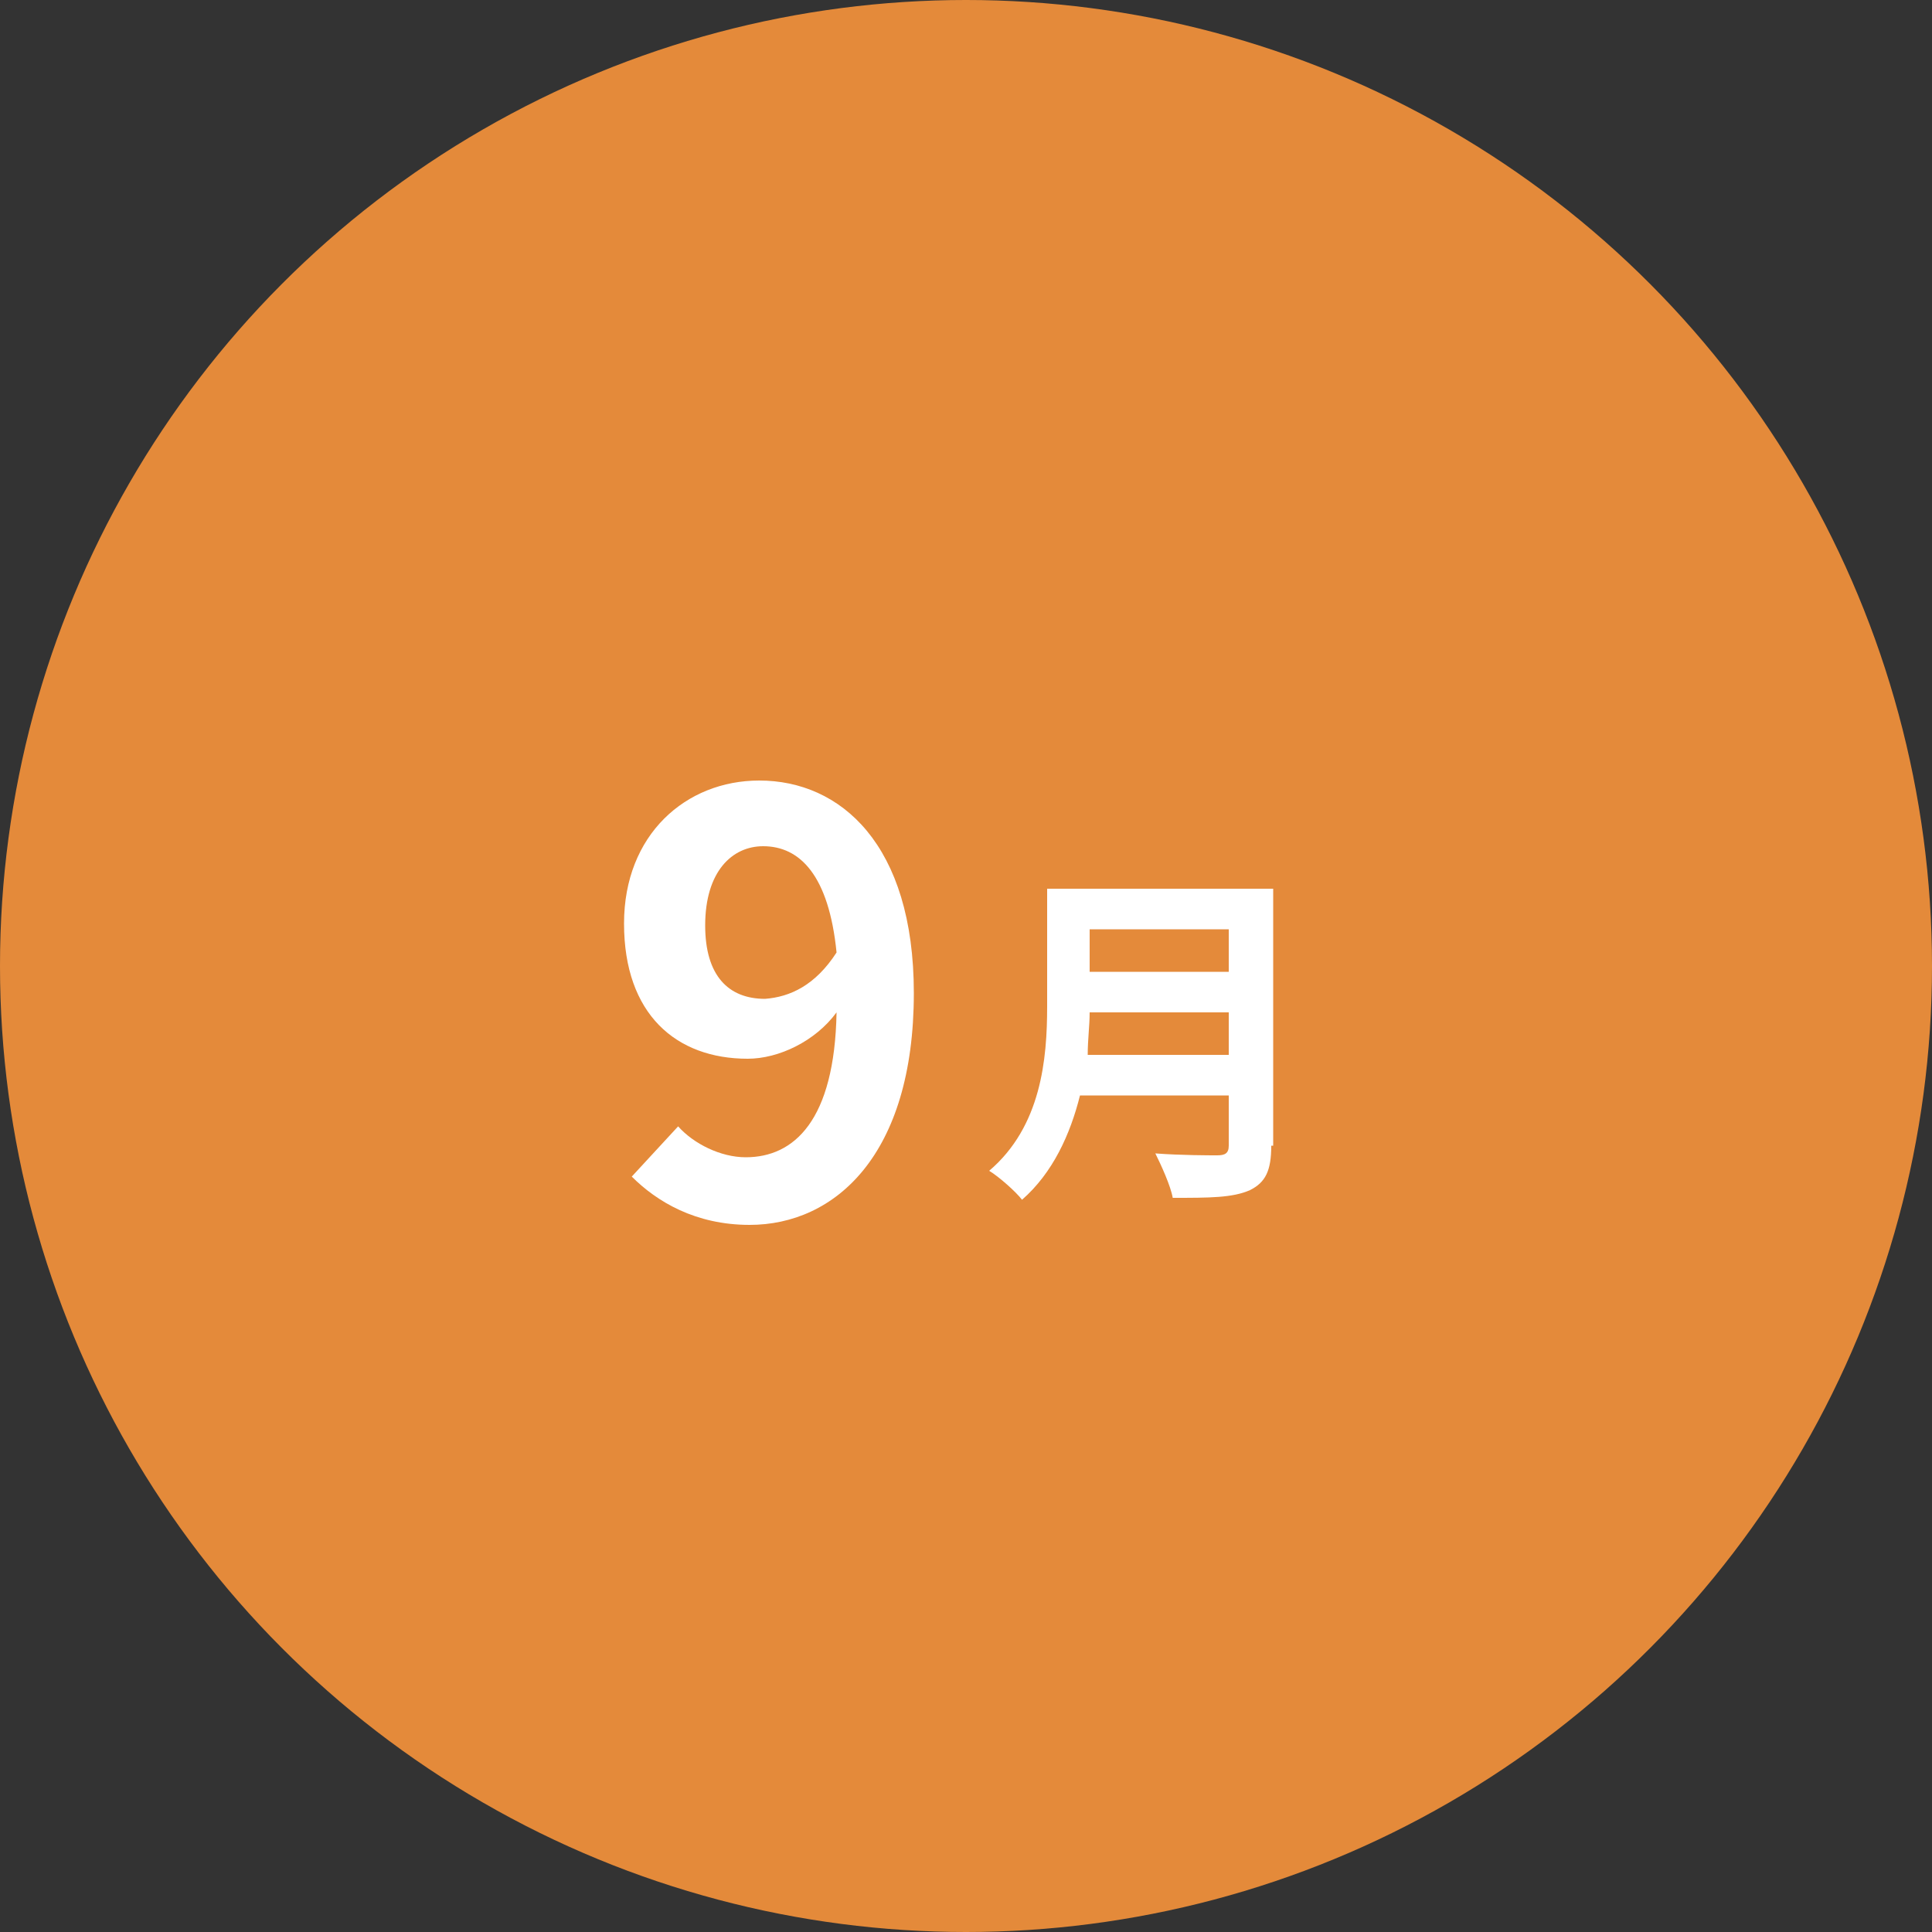 <?xml version="1.0" encoding="utf-8"?>
<!-- Generator: Adobe Illustrator 25.4.6, SVG Export Plug-In . SVG Version: 6.00 Build 0)  -->
<svg version="1.1" id="レイヤー_1" xmlns="http://www.w3.org/2000/svg" xmlns:xlink="http://www.w3.org/1999/xlink" x="0px"
	 y="0px" width="100px" height="100px" viewBox="0 0 100 100" style="enable-background:new 0 0 100 100;" xml:space="preserve">
<rect x="0" y="0" width="100" height="100" fill="#333333" stroke="none"/>
<style type="text/css">
	.st0{fill:#FF898A;}
	.st1{fill:#FFFFFF;}
	.st2{fill:#876AA4;}
	.st3{fill:#158AA4;}
	.st4{fill:#15AA8A;}
	.st5{fill:#E4AF3A;}
	.st6{fill:#E48A3A;}
</style>
<g>
	<g>
		<circle class="st6" cx="50" cy="50" r="50"/>
		<g>
			<path class="st1" d="M35.1,58.3c0.8,0.9,2.2,1.6,3.5,1.6c2.5,0,4.6-1.9,4.7-7.5c-1.1,1.5-3,2.4-4.6,2.4c-3.7,0-6.4-2.3-6.4-7
				c0-4.6,3.2-7.4,7-7.4c4.2,0,8,3.3,8,11c0,8.4-4.1,12-8.5,12c-2.8,0-4.8-1.2-6.1-2.5L35.1,58.3z M43.3,49.3
				c-0.4-4-1.9-5.5-3.8-5.5c-1.6,0-3,1.3-3,4.1c0,2.6,1.2,3.8,3.1,3.8C40.9,51.6,42.2,51,43.3,49.3z"/>
			<path class="st1" d="M65.8,59.3c0,1.3-0.3,1.9-1.1,2.3c-0.9,0.4-2.1,0.4-4,0.4c-0.1-0.6-0.6-1.7-0.9-2.3c1.3,0.1,2.8,0.1,3.2,0.1
				c0.4,0,0.6-0.1,0.6-0.5v-2.6h-7.7c-0.5,2-1.4,4-3,5.4c-0.3-0.4-1.2-1.2-1.7-1.5c2.7-2.3,3-5.8,3-8.5V46h11.7V59.3z M63.6,54.6
				v-2.2h-7.2c0,0.7-0.1,1.4-0.1,2.2H63.6z M56.4,48.1v2.2h7.2v-2.2H56.4z"/>
		</g>
	</g>
</g>
</svg>
